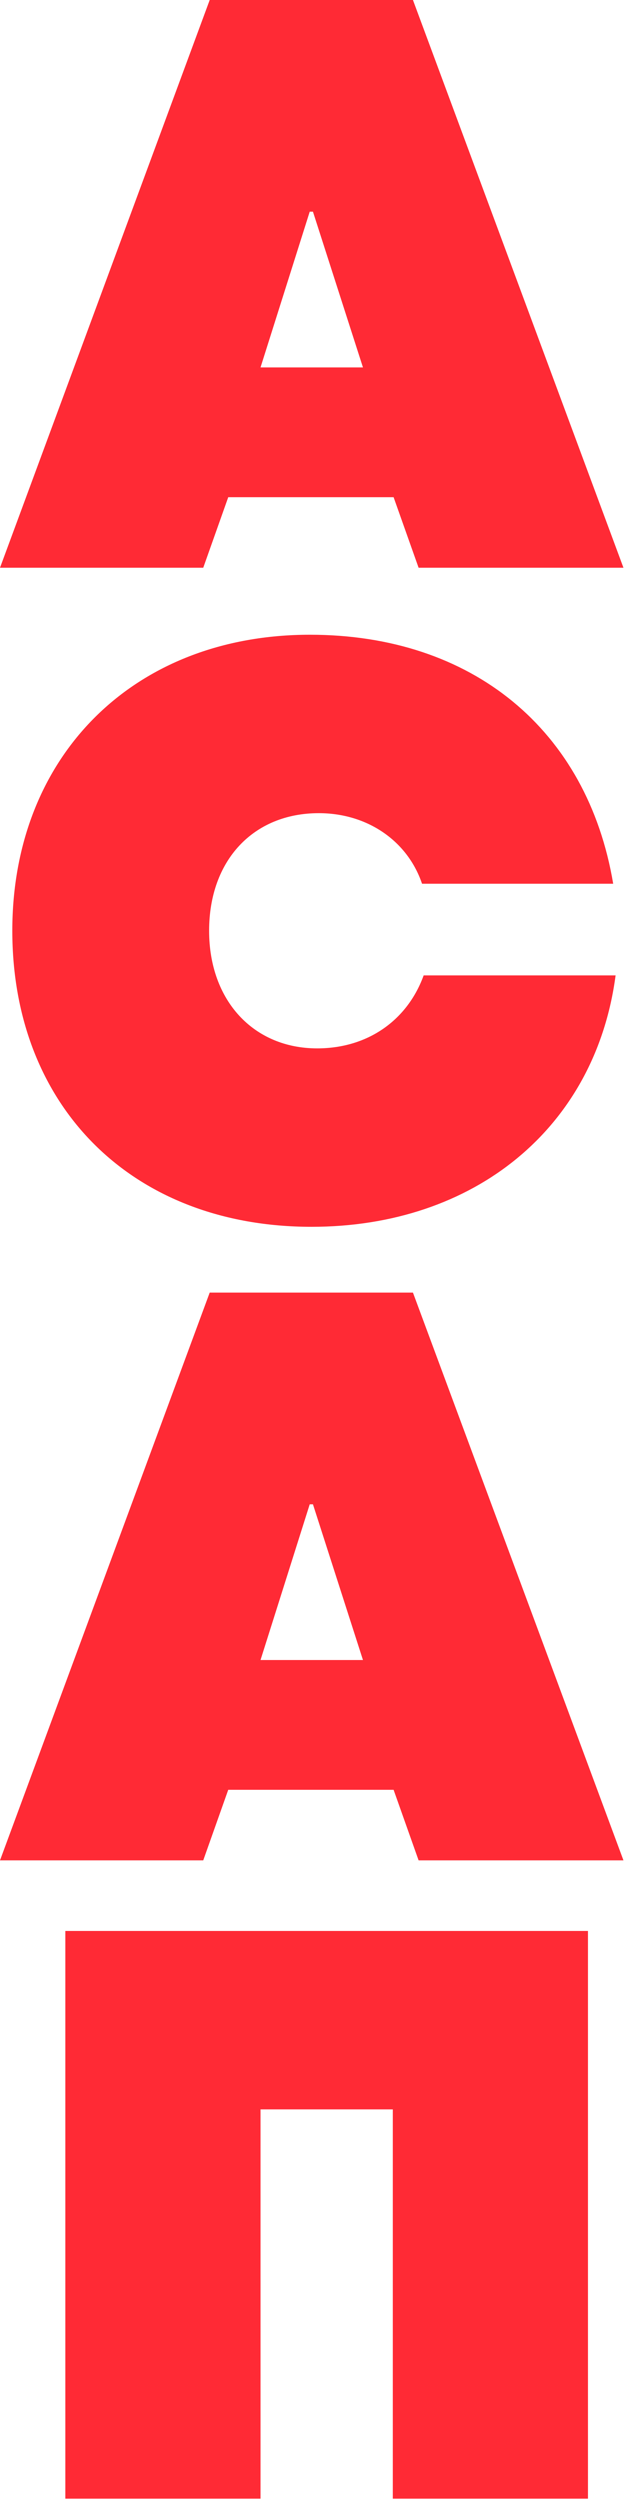 <?xml version="1.0" encoding="UTF-8"?> <svg xmlns="http://www.w3.org/2000/svg" width="29" height="114" viewBox="0 0 29 114" fill="none"><path d="M0 25.89L9.577 0H18.859L28.473 25.89H19.117L17.975 22.673H10.424L9.282 25.89H0ZM11.898 16.755H16.576L14.292 9.653H14.145L11.898 16.755Z" fill="#FF2A35"></path><path d="M14.228 55.945C6.05 55.945 0.562 50.471 0.562 42.445C0.562 34.456 6.124 28.945 14.154 28.945C21.558 28.945 26.825 33.273 28.004 40.3H19.274C18.611 38.34 16.769 37.082 14.559 37.082C11.576 37.082 9.55 39.227 9.55 42.445C9.55 45.626 11.576 47.808 14.486 47.808C16.806 47.808 18.611 46.514 19.348 44.48H28.114C27.194 51.433 21.668 55.945 14.228 55.945Z" fill="#FF2A35"></path><path d="M1.90735e-06 84.836L9.577 58.945H18.859L28.473 84.836H19.117L17.975 81.618H10.424L9.282 84.836H1.90735e-06ZM11.898 75.7H16.576L14.292 68.599H14.145L11.898 75.7Z" fill="#FF2A35"></path><path d="M2.984 113.945V88.055H26.852V113.945H17.939V96.192H11.898V113.945H2.984Z" fill="#FF2A35"></path></svg> 